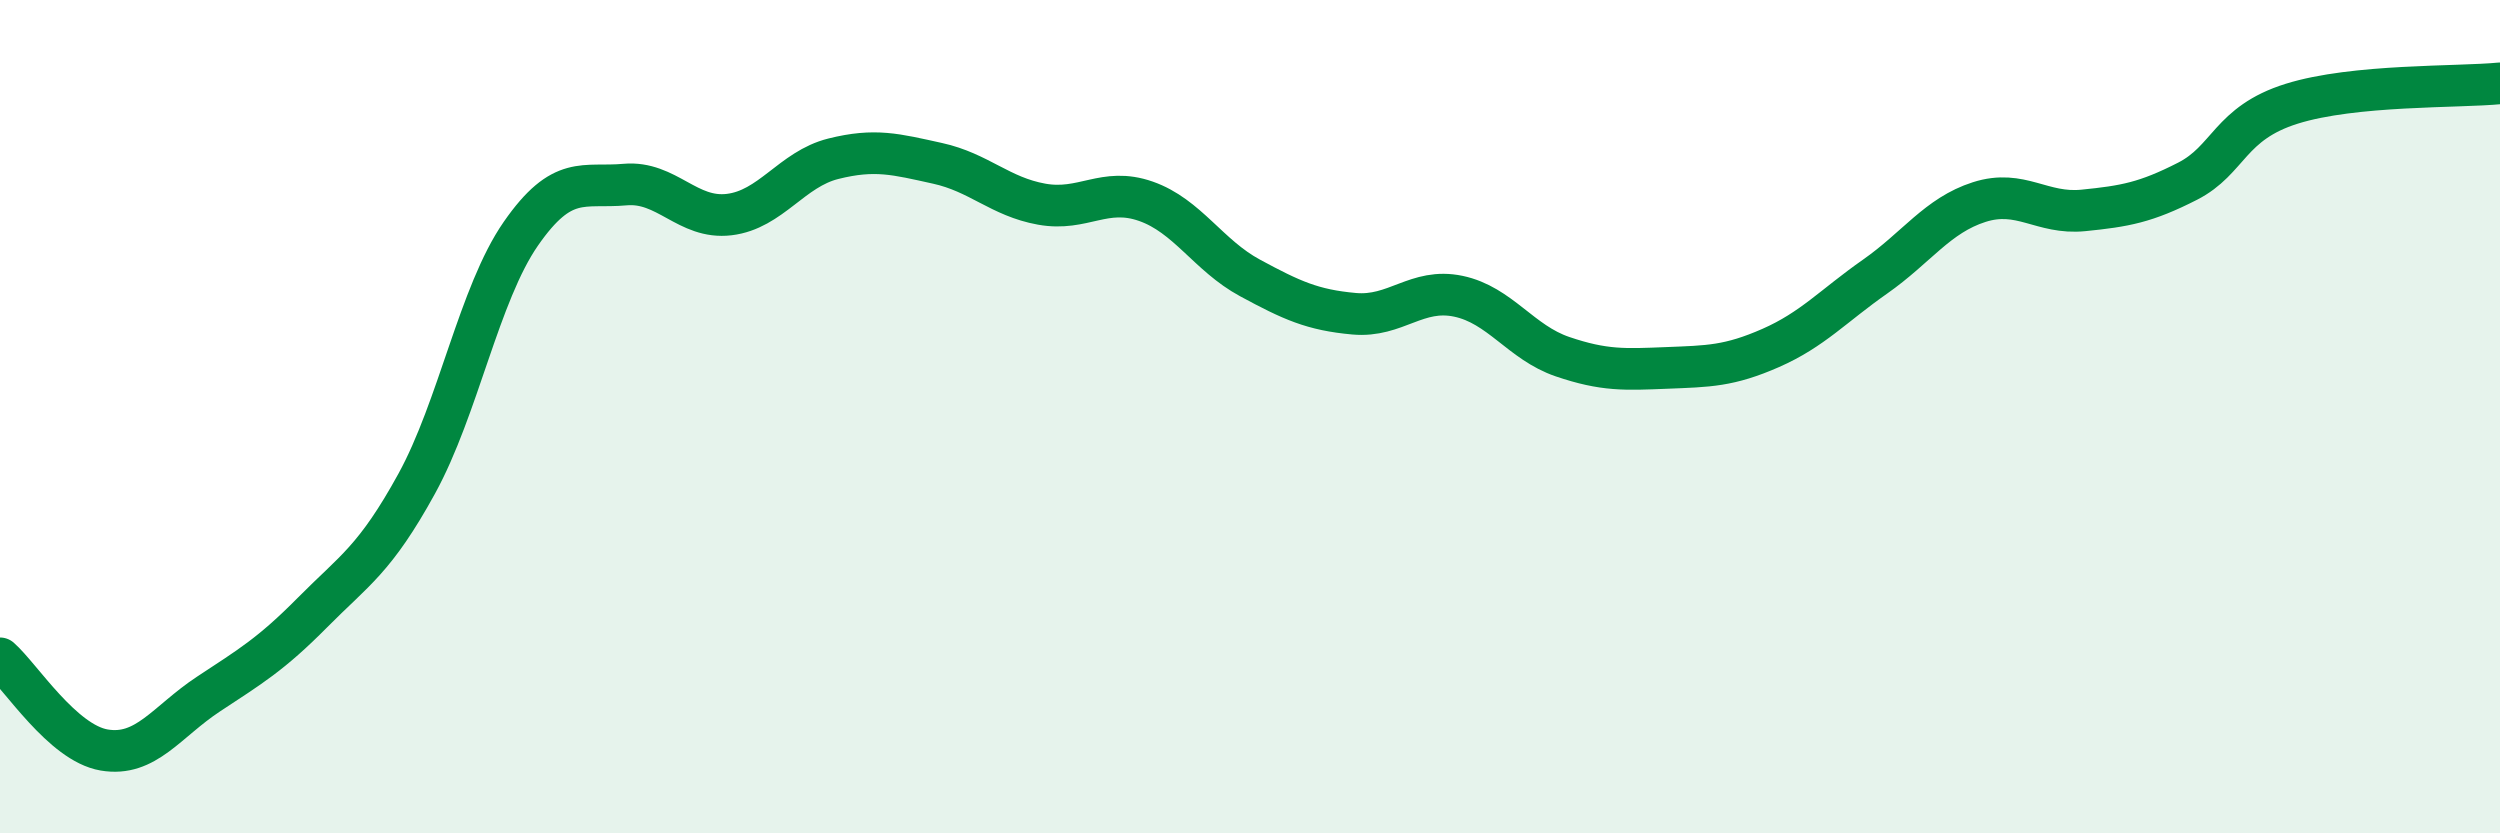 
    <svg width="60" height="20" viewBox="0 0 60 20" xmlns="http://www.w3.org/2000/svg">
      <path
        d="M 0,15.8 C 0.5,16.24 1.5,17.83 2.5,18 C 3.5,18.17 4,17.32 5,16.66 C 6,16 6.5,15.71 7.5,14.7 C 8.5,13.69 9,13.43 10,11.61 C 11,9.79 11.5,7.05 12.5,5.61 C 13.5,4.17 14,4.52 15,4.43 C 16,4.34 16.5,5.27 17.5,5.15 C 18.5,5.03 19,4.06 20,3.81 C 21,3.56 21.5,3.7 22.5,3.92 C 23.5,4.14 24,4.72 25,4.9 C 26,5.08 26.5,4.48 27.5,4.83 C 28.5,5.18 29,6.13 30,6.67 C 31,7.21 31.5,7.44 32.5,7.53 C 33.5,7.62 34,6.9 35,7.11 C 36,7.32 36.5,8.22 37.5,8.56 C 38.5,8.9 39,8.87 40,8.83 C 41,8.79 41.5,8.79 42.5,8.35 C 43.5,7.91 44,7.34 45,6.64 C 46,5.94 46.5,5.17 47.5,4.85 C 48.5,4.53 49,5.15 50,5.05 C 51,4.95 51.5,4.86 52.5,4.35 C 53.5,3.84 53.5,2.96 55,2.49 C 56.5,2.02 59,2.1 60,2L60 20L0 20Z"
        fill="#008740"
        opacity="0.1"
        stroke-linecap="round"
        stroke-linejoin="round"
      />
      <path
        d="M 0,15.8 C 0.5,16.24 1.5,17.83 2.5,18 C 3.5,18.17 4,17.32 5,16.66 C 6,16 6.5,15.71 7.5,14.7 C 8.5,13.69 9,13.43 10,11.61 C 11,9.79 11.5,7.05 12.5,5.61 C 13.5,4.17 14,4.52 15,4.43 C 16,4.34 16.5,5.27 17.5,5.15 C 18.5,5.03 19,4.06 20,3.81 C 21,3.56 21.5,3.7 22.5,3.92 C 23.5,4.14 24,4.72 25,4.9 C 26,5.08 26.5,4.48 27.5,4.83 C 28.5,5.18 29,6.13 30,6.67 C 31,7.21 31.5,7.44 32.5,7.53 C 33.5,7.62 34,6.9 35,7.11 C 36,7.32 36.5,8.22 37.5,8.56 C 38.5,8.9 39,8.87 40,8.83 C 41,8.79 41.5,8.79 42.5,8.35 C 43.5,7.91 44,7.34 45,6.64 C 46,5.94 46.5,5.17 47.5,4.85 C 48.5,4.53 49,5.15 50,5.05 C 51,4.95 51.5,4.86 52.5,4.35 C 53.5,3.84 53.5,2.96 55,2.49 C 56.5,2.02 59,2.1 60,2"
        stroke="#008740"
        stroke-width="1"
        fill="none"
        stroke-linecap="round"
        stroke-linejoin="round"
      />
    </svg>
  